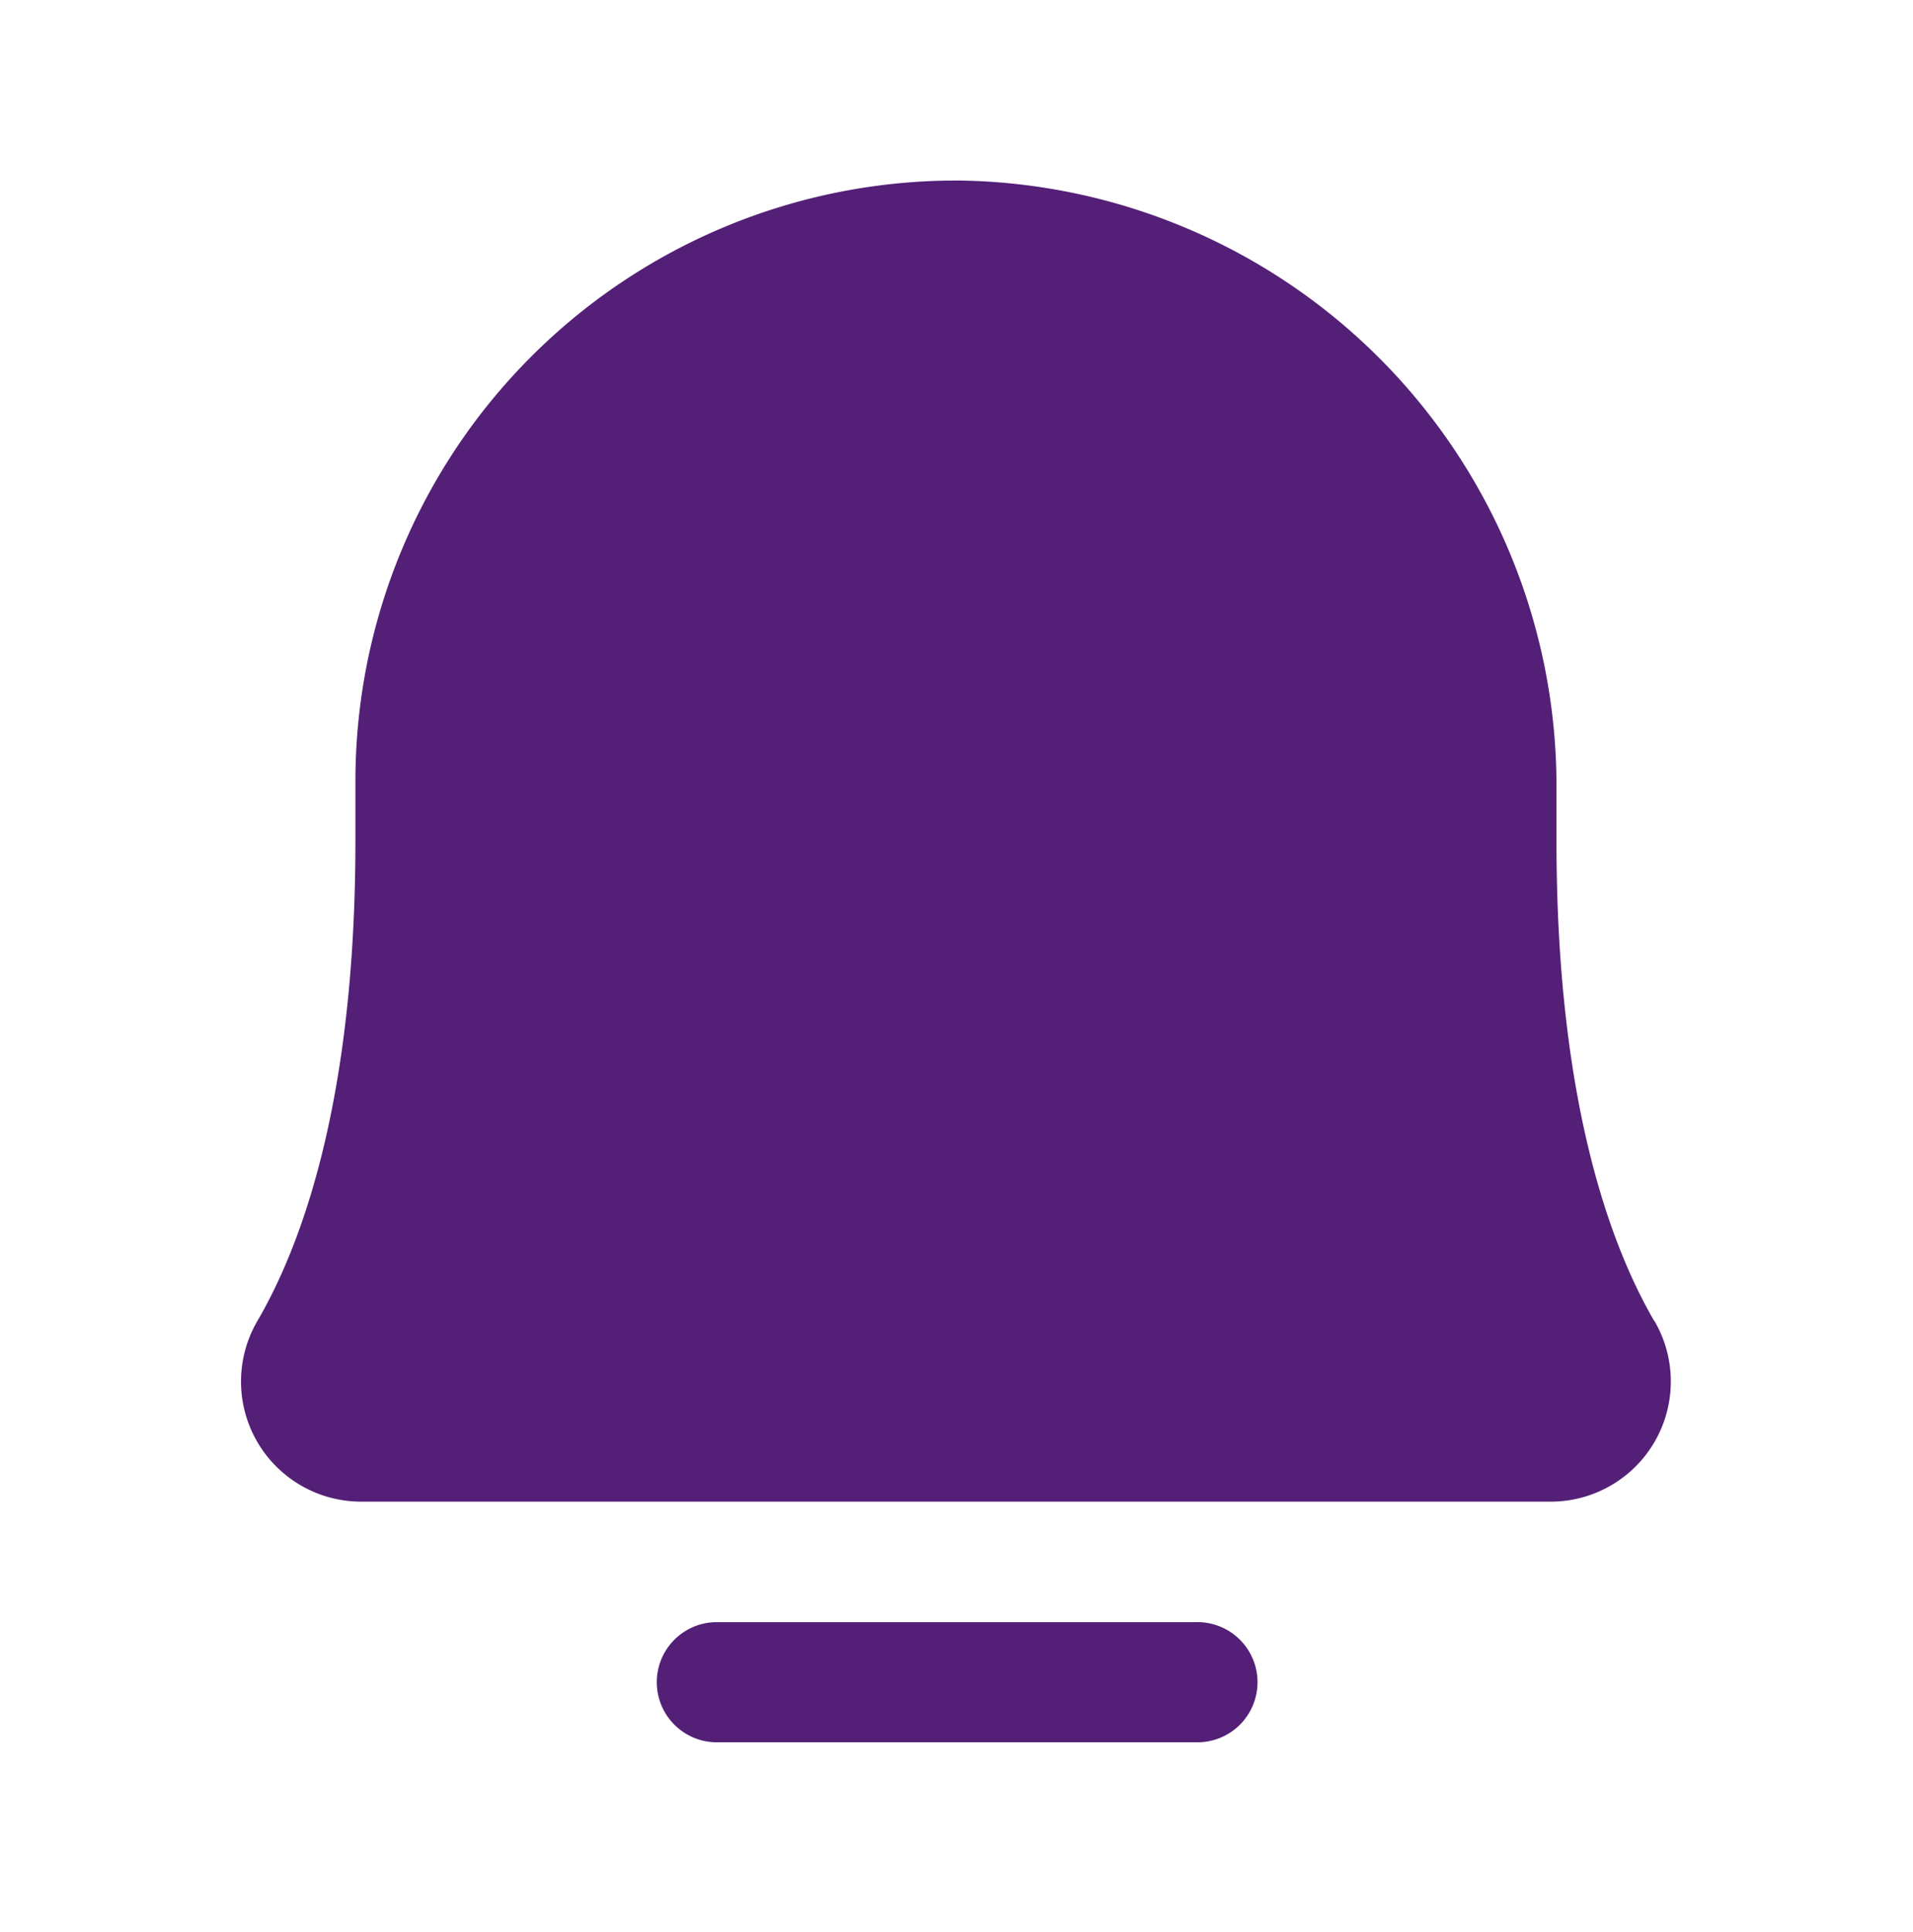 <svg id="bell-simple" xmlns="http://www.w3.org/2000/svg" width="29.635" height="29.926" viewBox="0 0 29.635 29.926">
  <rect id="Rectangle_840" data-name="Rectangle 840" width="29.635" height="29.926" transform="translate(0 0)" fill="none"/>
  <path id="Path_281" data-name="Path 281" d="M54.668,41.673c-.692-1.188-1.517-3.443-1.517-7.436v-.825A9.383,9.383,0,0,0,43.916,24h-.071a9.305,9.305,0,0,0-9.3,9.3v.931c0,3.993-.825,6.248-1.518,7.436a1.861,1.861,0,0,0,1.606,2.8H53.061a1.861,1.861,0,0,0,1.607-2.8Zm-7.109,4.661H40.114a.931.931,0,0,0,0,1.861h7.444a.931.931,0,1,0,0-1.861Z" transform="translate(-29.039 -21.203)" fill="#541F77"/>
</svg>
